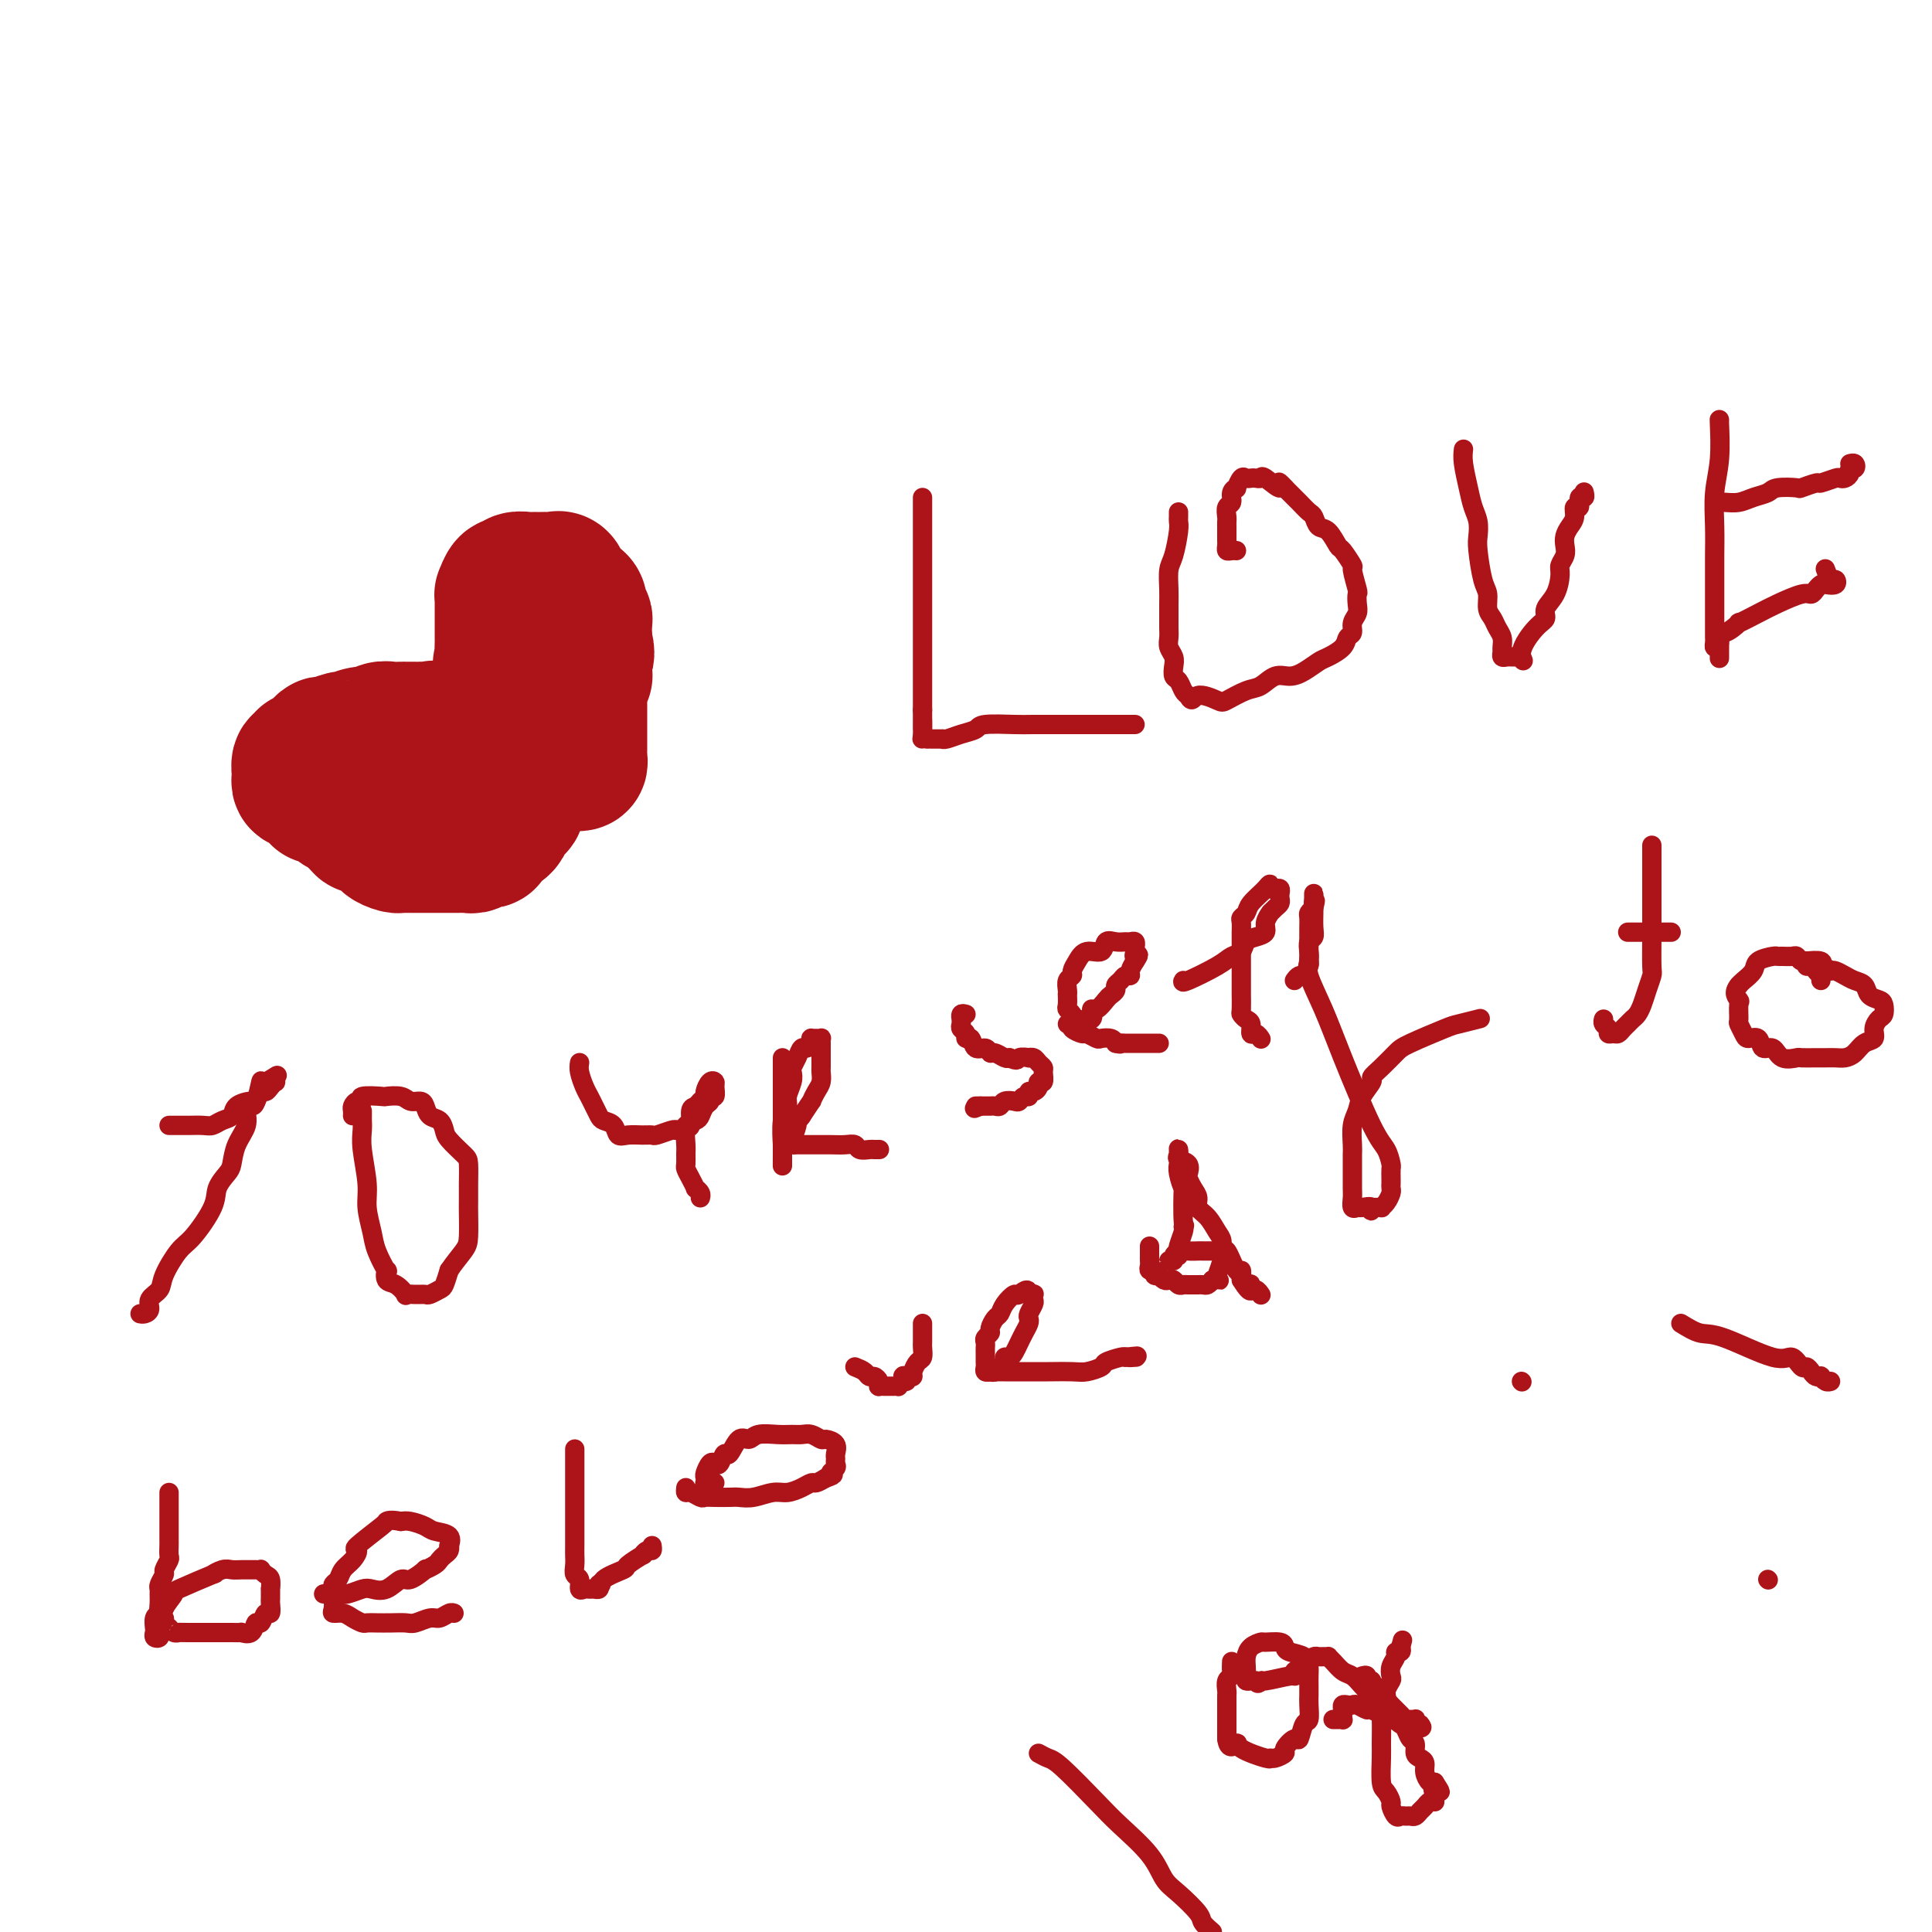 <svg viewBox='0 0 400 400' version='1.1' xmlns='http://www.w3.org/2000/svg' xmlns:xlink='http://www.w3.org/1999/xlink'><g fill='none' stroke='#AD1419' stroke-width='28' stroke-linecap='round' stroke-linejoin='round'><path d='M102,154c-0.323,0.113 -0.646,0.227 -1,0c-0.354,-0.227 -0.739,-0.793 -1,-1c-0.261,-0.207 -0.399,-0.054 -1,0c-0.601,0.054 -1.667,0.011 -2,0c-0.333,-0.011 0.066,0.012 0,0c-0.066,-0.012 -0.598,-0.058 -1,0c-0.402,0.058 -0.675,0.222 -1,0c-0.325,-0.222 -0.703,-0.829 -1,-1c-0.297,-0.171 -0.513,0.094 -1,0c-0.487,-0.094 -1.243,-0.547 -2,-1'/><path d='M91,151c-1.821,-0.464 -0.873,-0.124 -1,0c-0.127,0.124 -1.329,0.033 -2,0c-0.671,-0.033 -0.813,-0.009 -1,0c-0.187,0.009 -0.420,0.001 -1,0c-0.580,-0.001 -1.507,0.004 -2,0c-0.493,-0.004 -0.553,-0.016 -1,0c-0.447,0.016 -1.279,0.061 -2,0c-0.721,-0.061 -1.329,-0.228 -2,0c-0.671,0.228 -1.406,0.849 -2,1c-0.594,0.151 -1.048,-0.170 -2,0c-0.952,0.170 -2.401,0.832 -3,1c-0.599,0.168 -0.349,-0.157 -1,0c-0.651,0.157 -2.203,0.797 -3,1c-0.797,0.203 -0.840,-0.033 -1,0c-0.160,0.033 -0.439,0.333 -1,1c-0.561,0.667 -1.404,1.702 -2,2c-0.596,0.298 -0.944,-0.142 -1,0c-0.056,0.142 0.180,0.865 0,1c-0.180,0.135 -0.777,-0.319 -1,0c-0.223,0.319 -0.072,1.409 0,2c0.072,0.591 0.066,0.683 0,1c-0.066,0.317 -0.191,0.860 0,1c0.191,0.140 0.698,-0.122 1,0c0.302,0.122 0.400,0.629 1,1c0.600,0.371 1.704,0.607 2,1c0.296,0.393 -0.215,0.945 0,1c0.215,0.055 1.157,-0.386 2,0c0.843,0.386 1.587,1.598 2,2c0.413,0.402 0.496,-0.007 1,0c0.504,0.007 1.430,0.431 2,1c0.570,0.569 0.785,1.285 1,2'/><path d='M74,170c1.680,1.343 0.879,1.200 1,1c0.121,-0.200 1.164,-0.456 2,0c0.836,0.456 1.467,1.625 2,2c0.533,0.375 0.970,-0.043 1,0c0.030,0.043 -0.348,0.547 0,1c0.348,0.453 1.420,0.853 2,1c0.580,0.147 0.666,0.039 1,0c0.334,-0.039 0.915,-0.011 1,0c0.085,0.011 -0.328,0.003 0,0c0.328,-0.003 1.396,-0.001 2,0c0.604,0.001 0.743,0.000 1,0c0.257,-0.000 0.634,-0.000 1,0c0.366,0.000 0.723,0.000 1,0c0.277,-0.000 0.473,-0.000 1,0c0.527,0.000 1.384,0.000 2,0c0.616,-0.000 0.991,-0.000 1,0c0.009,0.000 -0.349,0.001 0,0c0.349,-0.001 1.403,-0.004 2,0c0.597,0.004 0.737,0.015 1,0c0.263,-0.015 0.649,-0.056 1,0c0.351,0.056 0.667,0.208 1,0c0.333,-0.208 0.681,-0.776 1,-1c0.319,-0.224 0.607,-0.102 1,0c0.393,0.102 0.889,0.185 1,0c0.111,-0.185 -0.163,-0.638 0,-1c0.163,-0.362 0.765,-0.633 1,-1c0.235,-0.367 0.104,-0.830 0,-1c-0.104,-0.170 -0.182,-0.046 0,0c0.182,0.046 0.623,0.013 1,0c0.377,-0.013 0.688,-0.007 1,0'/><path d='M104,171c0.940,-0.802 0.291,-0.807 0,-1c-0.291,-0.193 -0.222,-0.574 0,-1c0.222,-0.426 0.599,-0.898 1,-1c0.401,-0.102 0.826,0.166 1,0c0.174,-0.166 0.098,-0.766 0,-1c-0.098,-0.234 -0.218,-0.100 0,0c0.218,0.100 0.775,0.167 1,0c0.225,-0.167 0.116,-0.569 0,-1c-0.116,-0.431 -0.241,-0.890 0,-1c0.241,-0.110 0.849,0.129 1,0c0.151,-0.129 -0.156,-0.626 0,-1c0.156,-0.374 0.774,-0.625 1,-1c0.226,-0.375 0.060,-0.874 0,-1c-0.060,-0.126 -0.015,0.121 0,0c0.015,-0.121 -0.000,-0.610 0,-1c0.000,-0.390 0.016,-0.681 0,-1c-0.016,-0.319 -0.064,-0.666 0,-1c0.064,-0.334 0.242,-0.653 0,-1c-0.242,-0.347 -0.902,-0.721 -1,-1c-0.098,-0.279 0.367,-0.463 0,-1c-0.367,-0.537 -1.566,-1.425 -2,-2c-0.434,-0.575 -0.102,-0.835 0,-1c0.102,-0.165 -0.025,-0.235 0,-1c0.025,-0.765 0.203,-2.227 0,-3c-0.203,-0.773 -0.786,-0.858 -1,-1c-0.214,-0.142 -0.060,-0.342 0,-1c0.060,-0.658 0.026,-1.774 0,-2c-0.026,-0.226 -0.046,0.439 0,0c0.046,-0.439 0.156,-1.983 0,-3c-0.156,-1.017 -0.578,-1.509 -1,-2'/><path d='M104,140c-0.774,-3.936 -0.207,-2.276 0,-2c0.207,0.276 0.056,-0.833 0,-2c-0.056,-1.167 -0.015,-2.393 0,-3c0.015,-0.607 0.004,-0.596 0,-1c-0.004,-0.404 -0.001,-1.225 0,-2c0.001,-0.775 0.001,-1.504 0,-2c-0.001,-0.496 -0.001,-0.758 0,-1c0.001,-0.242 0.003,-0.465 0,-1c-0.003,-0.535 -0.012,-1.382 0,-2c0.012,-0.618 0.044,-1.007 0,-1c-0.044,0.007 -0.163,0.408 0,0c0.163,-0.408 0.607,-1.626 1,-2c0.393,-0.374 0.736,0.096 1,0c0.264,-0.096 0.451,-0.758 1,-1c0.549,-0.242 1.460,-0.065 2,0c0.540,0.065 0.708,0.018 1,0c0.292,-0.018 0.708,-0.007 1,0c0.292,0.007 0.459,0.009 1,0c0.541,-0.009 1.454,-0.028 2,0c0.546,0.028 0.723,0.102 1,0c0.277,-0.102 0.653,-0.379 1,0c0.347,0.379 0.666,1.415 1,2c0.334,0.585 0.682,0.720 1,1c0.318,0.280 0.607,0.704 1,1c0.393,0.296 0.890,0.464 1,1c0.110,0.536 -0.167,1.439 0,2c0.167,0.561 0.777,0.780 1,1c0.223,0.220 0.060,0.440 0,1c-0.060,0.560 -0.016,1.458 0,2c0.016,0.542 0.005,0.726 0,1c-0.005,0.274 -0.002,0.637 0,1'/><path d='M121,133c0.929,2.735 0.250,3.071 0,3c-0.250,-0.071 -0.071,-0.549 0,0c0.071,0.549 0.033,2.125 0,3c-0.033,0.875 -0.061,1.047 0,1c0.061,-0.047 0.213,-0.314 0,0c-0.213,0.314 -0.789,1.210 -1,2c-0.211,0.790 -0.057,1.473 0,2c0.057,0.527 0.015,0.897 0,1c-0.015,0.103 -0.004,-0.061 0,0c0.004,0.061 0.001,0.349 0,1c-0.001,0.651 -0.000,1.666 0,2c0.000,0.334 0.000,-0.014 0,0c-0.000,0.014 -0.000,0.389 0,1c0.000,0.611 0.000,1.459 0,2c-0.000,0.541 -0.000,0.775 0,1c0.000,0.225 0.001,0.442 0,1c-0.001,0.558 -0.004,1.456 0,2c0.004,0.544 0.015,0.734 0,1c-0.015,0.266 -0.056,0.607 0,1c0.056,0.393 0.207,0.836 0,1c-0.207,0.164 -0.774,0.047 -1,0c-0.226,-0.047 -0.113,-0.023 0,0'/></g>
<g fill='none' stroke='#AD1419' stroke-width='4' stroke-linecap='round' stroke-linejoin='round'><path d='M191,103c0.000,0.725 0.000,1.450 0,2c0.000,0.550 0.000,0.924 0,2c0.000,1.076 0.000,2.853 0,4c0.000,1.147 0.000,1.665 0,3c0.000,1.335 0.000,3.486 0,5c0.000,1.514 0.000,2.390 0,3c0.000,0.610 0.000,0.955 0,2c0.000,1.045 0.000,2.791 0,4c0.000,1.209 0.000,1.882 0,3c0.000,1.118 0.000,2.681 0,4c0.000,1.319 0.000,2.395 0,3c0.000,0.605 0.000,0.740 0,2c-0.000,1.260 0.000,3.646 0,5c0.000,1.354 0.000,1.677 0,2'/><path d='M191,147c-0.005,7.094 -0.016,2.829 0,2c0.016,-0.829 0.059,1.778 0,3c-0.059,1.222 -0.218,1.060 0,1c0.218,-0.060 0.815,-0.016 1,0c0.185,0.016 -0.040,0.005 0,0c0.040,-0.005 0.345,-0.004 1,0c0.655,0.004 1.661,0.013 2,0c0.339,-0.013 0.012,-0.046 0,0c-0.012,0.046 0.290,0.170 1,0c0.710,-0.170 1.828,-0.634 3,-1c1.172,-0.366 2.399,-0.634 3,-1c0.601,-0.366 0.578,-0.830 2,-1c1.422,-0.170 4.289,-0.046 6,0c1.711,0.046 2.264,0.012 4,0c1.736,-0.012 4.653,-0.003 6,0c1.347,0.003 1.123,0.001 2,0c0.877,-0.001 2.854,-0.000 4,0c1.146,0.000 1.459,0.000 2,0c0.541,-0.000 1.308,-0.000 2,0c0.692,0.000 1.310,0.000 2,0c0.690,-0.000 1.453,-0.000 2,0c0.547,0.000 0.878,0.000 1,0c0.122,-0.000 0.035,-0.000 0,0c-0.035,0.000 -0.017,0.000 0,0'/><path d='M244,106c0.006,0.334 0.012,0.668 0,1c-0.012,0.332 -0.042,0.662 0,1c0.042,0.338 0.155,0.684 0,2c-0.155,1.316 -0.577,3.602 -1,5c-0.423,1.398 -0.845,1.907 -1,3c-0.155,1.093 -0.041,2.768 0,4c0.041,1.232 0.010,2.021 0,3c-0.010,0.979 0.001,2.149 0,3c-0.001,0.851 -0.014,1.382 0,2c0.014,0.618 0.056,1.321 0,2c-0.056,0.679 -0.208,1.333 0,2c0.208,0.667 0.777,1.348 1,2c0.223,0.652 0.101,1.274 0,2c-0.101,0.726 -0.182,1.555 0,2c0.182,0.445 0.626,0.504 1,1c0.374,0.496 0.678,1.427 1,2c0.322,0.573 0.661,0.786 1,1'/><path d='M246,144c0.847,1.804 0.964,0.314 2,0c1.036,-0.314 2.990,0.549 4,1c1.010,0.451 1.074,0.489 2,0c0.926,-0.489 2.712,-1.506 4,-2c1.288,-0.494 2.078,-0.465 3,-1c0.922,-0.535 1.975,-1.634 3,-2c1.025,-0.366 2.023,0.001 3,0c0.977,-0.001 1.935,-0.371 3,-1c1.065,-0.629 2.237,-1.516 3,-2c0.763,-0.484 1.118,-0.567 2,-1c0.882,-0.433 2.293,-1.218 3,-2c0.707,-0.782 0.711,-1.560 1,-2c0.289,-0.440 0.862,-0.542 1,-1c0.138,-0.458 -0.158,-1.271 0,-2c0.158,-0.729 0.770,-1.373 1,-2c0.230,-0.627 0.078,-1.237 0,-2c-0.078,-0.763 -0.080,-1.680 0,-2c0.080,-0.320 0.244,-0.044 0,-1c-0.244,-0.956 -0.894,-3.142 -1,-4c-0.106,-0.858 0.333,-0.386 0,-1c-0.333,-0.614 -1.437,-2.315 -2,-3c-0.563,-0.685 -0.584,-0.354 -1,-1c-0.416,-0.646 -1.228,-2.270 -2,-3c-0.772,-0.730 -1.506,-0.566 -2,-1c-0.494,-0.434 -0.748,-1.464 -1,-2c-0.252,-0.536 -0.500,-0.577 -1,-1c-0.500,-0.423 -1.250,-1.229 -2,-2c-0.750,-0.771 -1.500,-1.506 -2,-2c-0.500,-0.494 -0.750,-0.747 -1,-1'/><path d='M266,101c-2.223,-2.509 -0.781,-0.280 -1,0c-0.219,0.280 -2.100,-1.389 -3,-2c-0.900,-0.611 -0.818,-0.166 -1,0c-0.182,0.166 -0.627,0.052 -1,0c-0.373,-0.052 -0.673,-0.043 -1,0c-0.327,0.043 -0.680,0.118 -1,0c-0.320,-0.118 -0.607,-0.431 -1,0c-0.393,0.431 -0.894,1.606 -1,2c-0.106,0.394 0.182,0.007 0,0c-0.182,-0.007 -0.833,0.365 -1,1c-0.167,0.635 0.151,1.532 0,2c-0.151,0.468 -0.773,0.507 -1,1c-0.227,0.493 -0.061,1.442 0,2c0.061,0.558 0.016,0.727 0,1c-0.016,0.273 -0.004,0.650 0,1c0.004,0.350 0.000,0.672 0,1c-0.000,0.328 0.003,0.662 0,1c-0.003,0.338 -0.011,0.679 0,1c0.011,0.321 0.042,0.622 0,1c-0.042,0.378 -0.155,0.833 0,1c0.155,0.167 0.580,0.045 1,0c0.420,-0.045 0.834,-0.013 1,0c0.166,0.013 0.083,0.006 0,0'/><path d='M303,93c-0.091,0.804 -0.182,1.609 0,3c0.182,1.391 0.636,3.370 1,5c0.364,1.630 0.636,2.912 1,4c0.364,1.088 0.819,1.981 1,3c0.181,1.019 0.086,2.164 0,3c-0.086,0.836 -0.164,1.365 0,3c0.164,1.635 0.568,4.378 1,6c0.432,1.622 0.890,2.125 1,3c0.110,0.875 -0.128,2.122 0,3c0.128,0.878 0.623,1.387 1,2c0.377,0.613 0.636,1.331 1,2c0.364,0.669 0.833,1.290 1,2c0.167,0.710 0.034,1.511 0,2c-0.034,0.489 0.032,0.667 0,1c-0.032,0.333 -0.163,0.821 0,1c0.163,0.179 0.621,0.048 1,0c0.379,-0.048 0.679,-0.013 1,0c0.321,0.013 0.663,0.004 1,0c0.337,-0.004 0.668,-0.002 1,0'/><path d='M315,136c0.935,1.598 -0.226,0.592 0,-1c0.226,-1.592 1.840,-3.771 3,-5c1.160,-1.229 1.865,-1.508 2,-2c0.135,-0.492 -0.300,-1.195 0,-2c0.300,-0.805 1.334,-1.710 2,-3c0.666,-1.290 0.962,-2.964 1,-4c0.038,-1.036 -0.183,-1.432 0,-2c0.183,-0.568 0.771,-1.306 1,-2c0.229,-0.694 0.099,-1.343 0,-2c-0.099,-0.657 -0.166,-1.323 0,-2c0.166,-0.677 0.565,-1.366 1,-2c0.435,-0.634 0.905,-1.212 1,-2c0.095,-0.788 -0.185,-1.784 0,-2c0.185,-0.216 0.834,0.348 1,0c0.166,-0.348 -0.151,-1.609 0,-2c0.151,-0.391 0.772,0.087 1,0c0.228,-0.087 0.065,-0.739 0,-1c-0.065,-0.261 -0.033,-0.130 0,0'/><path d='M356,87c-0.030,-0.203 -0.061,-0.407 0,1c0.061,1.407 0.212,4.424 0,7c-0.212,2.576 -0.789,4.712 -1,7c-0.211,2.288 -0.057,4.729 0,7c0.057,2.271 0.015,4.371 0,6c-0.015,1.629 -0.004,2.787 0,4c0.004,1.213 0.001,2.482 0,4c-0.001,1.518 -0.000,3.285 0,4c0.000,0.715 -0.001,0.378 0,1c0.001,0.622 0.003,2.203 0,3c-0.003,0.797 -0.011,0.812 0,1c0.011,0.188 0.041,0.551 0,1c-0.041,0.449 -0.155,0.986 0,1c0.155,0.014 0.577,-0.493 1,-1'/><path d='M356,133c-0.008,6.916 -0.028,1.206 0,-1c0.028,-2.206 0.105,-0.908 1,-1c0.895,-0.092 2.607,-1.573 3,-2c0.393,-0.427 -0.533,0.202 0,0c0.533,-0.202 2.524,-1.234 4,-2c1.476,-0.766 2.437,-1.267 4,-2c1.563,-0.733 3.727,-1.699 5,-2c1.273,-0.301 1.655,0.064 2,0c0.345,-0.064 0.654,-0.557 1,-1c0.346,-0.443 0.731,-0.835 1,-1c0.269,-0.165 0.422,-0.104 1,0c0.578,0.104 1.580,0.252 2,0c0.420,-0.252 0.257,-0.903 0,-1c-0.257,-0.097 -0.608,0.358 -1,0c-0.392,-0.358 -0.826,-1.531 -1,-2c-0.174,-0.469 -0.087,-0.235 0,0'/><path d='M355,104c0.574,-0.024 1.149,-0.049 2,0c0.851,0.049 1.980,0.170 3,0c1.020,-0.170 1.931,-0.633 3,-1c1.069,-0.367 2.298,-0.638 3,-1c0.702,-0.362 0.879,-0.814 2,-1c1.121,-0.186 3.187,-0.106 4,0c0.813,0.106 0.375,0.238 1,0c0.625,-0.238 2.314,-0.848 3,-1c0.686,-0.152 0.370,0.153 1,0c0.630,-0.153 2.206,-0.763 3,-1c0.794,-0.237 0.805,-0.101 1,0c0.195,0.101 0.575,0.167 1,0c0.425,-0.167 0.895,-0.567 1,-1c0.105,-0.433 -0.154,-0.901 0,-1c0.154,-0.099 0.722,0.169 1,0c0.278,-0.169 0.267,-0.776 0,-1c-0.267,-0.224 -0.791,-0.064 -1,0c-0.209,0.064 -0.105,0.032 0,0'/><path d='M35,233c0.697,-0.002 1.394,-0.004 2,0c0.606,0.004 1.122,0.013 2,0c0.878,-0.013 2.117,-0.048 3,0c0.883,0.048 1.410,0.180 2,0c0.590,-0.180 1.243,-0.673 2,-1c0.757,-0.327 1.617,-0.488 2,-1c0.383,-0.512 0.288,-1.376 1,-2c0.712,-0.624 2.232,-1.007 3,-1c0.768,0.007 0.784,0.404 1,0c0.216,-0.404 0.632,-1.610 1,-2c0.368,-0.390 0.687,0.035 1,0c0.313,-0.035 0.620,-0.532 1,-1c0.380,-0.468 0.834,-0.909 1,-1c0.166,-0.091 0.045,0.168 0,0c-0.045,-0.168 -0.013,-0.762 0,-1c0.013,-0.238 0.006,-0.119 0,0'/><path d='M57,223c1.296,-1.105 -0.963,0.634 -2,1c-1.037,0.366 -0.850,-0.640 -1,0c-0.150,0.640 -0.635,2.925 -1,4c-0.365,1.075 -0.609,0.939 -1,1c-0.391,0.061 -0.930,0.319 -1,1c-0.070,0.681 0.328,1.785 0,3c-0.328,1.215 -1.380,2.542 -2,4c-0.620,1.458 -0.806,3.049 -1,4c-0.194,0.951 -0.396,1.263 -1,2c-0.604,0.737 -1.609,1.898 -2,3c-0.391,1.102 -0.169,2.144 -1,4c-0.831,1.856 -2.714,4.528 -4,6c-1.286,1.472 -1.976,1.746 -3,3c-1.024,1.254 -2.382,3.489 -3,5c-0.618,1.511 -0.495,2.300 -1,3c-0.505,0.700 -1.638,1.312 -2,2c-0.362,0.688 0.047,1.452 0,2c-0.047,0.548 -0.551,0.878 -1,1c-0.449,0.122 -0.843,0.035 -1,0c-0.157,-0.035 -0.079,-0.017 0,0'/><path d='M75,230c0.002,0.351 0.005,0.701 0,1c-0.005,0.299 -0.016,0.546 0,1c0.016,0.454 0.060,1.115 0,2c-0.060,0.885 -0.225,1.996 0,4c0.225,2.004 0.838,4.903 1,7c0.162,2.097 -0.128,3.393 0,5c0.128,1.607 0.674,3.523 1,5c0.326,1.477 0.433,2.513 1,4c0.567,1.487 1.596,3.425 2,4c0.404,0.575 0.184,-0.214 0,0c-0.184,0.214 -0.331,1.430 0,2c0.331,0.570 1.139,0.492 2,1c0.861,0.508 1.774,1.601 2,2c0.226,0.399 -0.234,0.104 0,0c0.234,-0.104 1.162,-0.015 2,0c0.838,0.015 1.586,-0.043 2,0c0.414,0.043 0.492,0.187 1,0c0.508,-0.187 1.444,-0.704 2,-1c0.556,-0.296 0.730,-0.370 1,-1c0.270,-0.630 0.635,-1.815 1,-3'/><path d='M93,263c0.928,-1.417 2.249,-2.961 3,-4c0.751,-1.039 0.933,-1.575 1,-3c0.067,-1.425 0.018,-3.741 0,-5c-0.018,-1.259 -0.006,-1.463 0,-2c0.006,-0.537 0.005,-1.408 0,-2c-0.005,-0.592 -0.015,-0.907 0,-2c0.015,-1.093 0.055,-2.965 0,-4c-0.055,-1.035 -0.203,-1.232 -1,-2c-0.797,-0.768 -2.241,-2.107 -3,-3c-0.759,-0.893 -0.832,-1.339 -1,-2c-0.168,-0.661 -0.429,-1.535 -1,-2c-0.571,-0.465 -1.450,-0.521 -2,-1c-0.550,-0.479 -0.772,-1.382 -1,-2c-0.228,-0.618 -0.463,-0.950 -1,-1c-0.537,-0.050 -1.374,0.182 -2,0c-0.626,-0.182 -1.039,-0.777 -2,-1c-0.961,-0.223 -2.471,-0.075 -3,0c-0.529,0.075 -0.079,0.076 -1,0c-0.921,-0.076 -3.213,-0.228 -4,0c-0.787,0.228 -0.067,0.835 0,1c0.067,0.165 -0.518,-0.113 -1,0c-0.482,0.113 -0.861,0.618 -1,1c-0.139,0.382 -0.037,0.641 0,1c0.037,0.359 0.011,0.817 0,1c-0.011,0.183 -0.005,0.092 0,0'/><path d='M120,220c-0.089,0.554 -0.178,1.108 0,2c0.178,0.892 0.624,2.123 1,3c0.376,0.877 0.682,1.400 1,2c0.318,0.600 0.648,1.279 1,2c0.352,0.721 0.726,1.486 1,2c0.274,0.514 0.447,0.779 1,1c0.553,0.221 1.486,0.399 2,1c0.514,0.601 0.608,1.626 1,2c0.392,0.374 1.082,0.096 2,0c0.918,-0.096 2.064,-0.012 3,0c0.936,0.012 1.663,-0.048 2,0c0.337,0.048 0.283,0.205 1,0c0.717,-0.205 2.205,-0.773 3,-1c0.795,-0.227 0.898,-0.114 1,0'/><path d='M140,234c2.201,-0.329 1.704,-0.651 2,-1c0.296,-0.349 1.385,-0.725 2,-1c0.615,-0.275 0.757,-0.450 1,-1c0.243,-0.550 0.587,-1.474 1,-2c0.413,-0.526 0.896,-0.652 1,-1c0.104,-0.348 -0.171,-0.918 0,-1c0.171,-0.082 0.788,0.325 1,0c0.212,-0.325 0.019,-1.380 0,-2c-0.019,-0.620 0.135,-0.804 0,-1c-0.135,-0.196 -0.561,-0.403 -1,0c-0.439,0.403 -0.892,1.415 -1,2c-0.108,0.585 0.130,0.742 0,1c-0.130,0.258 -0.627,0.616 -1,1c-0.373,0.384 -0.622,0.792 -1,1c-0.378,0.208 -0.886,0.215 -1,1c-0.114,0.785 0.166,2.347 0,3c-0.166,0.653 -0.777,0.398 -1,1c-0.223,0.602 -0.057,2.062 0,3c0.057,0.938 0.005,1.355 0,2c-0.005,0.645 0.036,1.517 0,2c-0.036,0.483 -0.149,0.577 0,1c0.149,0.423 0.562,1.175 1,2c0.438,0.825 0.902,1.724 1,2c0.098,0.276 -0.170,-0.070 0,0c0.170,0.070 0.776,0.557 1,1c0.224,0.443 0.064,0.841 0,1c-0.064,0.159 -0.032,0.080 0,0'/><path d='M162,219c0.000,0.360 0.000,0.720 0,1c0.000,0.280 0.000,0.481 0,1c0.000,0.519 0.000,1.355 0,2c0.000,0.645 0.000,1.098 0,2c0.000,0.902 0.000,2.254 0,3c0.000,0.746 0.000,0.886 0,1c0.000,0.114 0.000,0.203 0,1c0.000,0.797 0.000,2.304 0,3c0.000,0.696 0.000,0.582 0,1c0.000,0.418 0.000,1.369 0,2c0.000,0.631 0.000,0.942 0,1c0.000,0.058 0.000,-0.138 0,0c0.000,0.138 -0.000,0.609 0,1c0.000,0.391 0.000,0.703 0,1c0.000,0.297 0.000,0.580 0,1c0.000,0.420 0.000,0.977 0,1c0.000,0.023 0.000,-0.489 0,-1'/><path d='M162,240c-0.005,3.074 -0.016,0.258 0,-1c0.016,-1.258 0.061,-0.959 0,-2c-0.061,-1.041 -0.226,-3.420 0,-5c0.226,-1.580 0.844,-2.359 1,-3c0.156,-0.641 -0.152,-1.144 0,-2c0.152,-0.856 0.762,-2.065 1,-3c0.238,-0.935 0.105,-1.595 0,-2c-0.105,-0.405 -0.182,-0.556 0,-1c0.182,-0.444 0.623,-1.180 1,-2c0.377,-0.820 0.689,-1.722 1,-2c0.311,-0.278 0.622,0.069 1,0c0.378,-0.069 0.823,-0.554 1,-1c0.177,-0.446 0.086,-0.852 0,-1c-0.086,-0.148 -0.167,-0.036 0,0c0.167,0.036 0.581,-0.003 1,0c0.419,0.003 0.844,0.047 1,0c0.156,-0.047 0.042,-0.186 0,0c-0.042,0.186 -0.011,0.698 0,1c0.011,0.302 0.003,0.395 0,1c-0.003,0.605 -0.000,1.723 0,2c0.000,0.277 -0.003,-0.288 0,0c0.003,0.288 0.011,1.430 0,2c-0.011,0.570 -0.040,0.567 0,1c0.040,0.433 0.149,1.301 0,2c-0.149,0.699 -0.555,1.229 -1,2c-0.445,0.771 -0.927,1.785 -1,2c-0.073,0.215 0.265,-0.367 0,0c-0.265,0.367 -1.132,1.684 -2,3'/><path d='M166,231c-0.861,1.293 -1.012,1.026 -1,1c0.012,-0.026 0.187,0.189 0,1c-0.187,0.811 -0.737,2.217 -1,3c-0.263,0.783 -0.241,0.942 0,1c0.241,0.058 0.700,0.016 1,0c0.300,-0.016 0.440,-0.004 1,0c0.560,0.004 1.541,0.000 2,0c0.459,-0.000 0.398,0.004 1,0c0.602,-0.004 1.867,-0.015 3,0c1.133,0.015 2.135,0.057 3,0c0.865,-0.057 1.595,-0.211 2,0c0.405,0.211 0.487,0.789 1,1c0.513,0.211 1.458,0.057 2,0c0.542,-0.057 0.681,-0.015 1,0c0.319,0.015 0.817,0.004 1,0c0.183,-0.004 0.052,-0.001 0,0c-0.052,0.001 -0.026,0.001 0,0'/><path d='M200,210c-0.423,-0.120 -0.847,-0.239 -1,0c-0.153,0.239 -0.037,0.837 0,1c0.037,0.163 -0.005,-0.110 0,0c0.005,0.110 0.057,0.602 0,1c-0.057,0.398 -0.224,0.703 0,1c0.224,0.297 0.837,0.586 1,1c0.163,0.414 -0.125,0.952 0,1c0.125,0.048 0.662,-0.395 1,0c0.338,0.395 0.475,1.626 1,2c0.525,0.374 1.436,-0.110 2,0c0.564,0.110 0.780,0.813 1,1c0.220,0.187 0.444,-0.142 1,0c0.556,0.142 1.445,0.755 2,1c0.555,0.245 0.778,0.123 1,0'/><path d='M209,219c1.875,0.929 1.563,0.252 2,0c0.437,-0.252 1.624,-0.078 2,0c0.376,0.078 -0.057,0.061 0,0c0.057,-0.061 0.605,-0.166 1,0c0.395,0.166 0.638,0.604 1,1c0.362,0.396 0.844,0.750 1,1c0.156,0.250 -0.013,0.397 0,1c0.013,0.603 0.210,1.663 0,2c-0.210,0.337 -0.826,-0.049 -1,0c-0.174,0.049 0.094,0.534 0,1c-0.094,0.466 -0.550,0.913 -1,1c-0.450,0.087 -0.893,-0.187 -1,0c-0.107,0.187 0.122,0.834 0,1c-0.122,0.166 -0.596,-0.148 -1,0c-0.404,0.148 -0.738,0.758 -1,1c-0.262,0.242 -0.451,0.118 -1,0c-0.549,-0.118 -1.457,-0.228 -2,0c-0.543,0.228 -0.723,0.793 -1,1c-0.277,0.207 -0.653,0.055 -1,0c-0.347,-0.055 -0.665,-0.015 -1,0c-0.335,0.015 -0.688,0.004 -1,0c-0.312,-0.004 -0.584,-0.001 -1,0c-0.416,0.001 -0.976,0.000 -1,0c-0.024,-0.000 0.488,-0.000 1,0'/><path d='M203,229c-2.167,0.833 -1.083,0.417 0,0'/><path d='M221,212c0.428,0.109 0.857,0.217 1,0c0.143,-0.217 0.002,-0.760 0,-1c-0.002,-0.240 0.136,-0.176 1,0c0.864,0.176 2.455,0.465 3,0c0.545,-0.465 0.045,-1.683 0,-2c-0.045,-0.317 0.365,0.266 1,0c0.635,-0.266 1.494,-1.380 2,-2c0.506,-0.620 0.660,-0.744 1,-1c0.340,-0.256 0.866,-0.642 1,-1c0.134,-0.358 -0.122,-0.687 0,-1c0.122,-0.313 0.624,-0.612 1,-1c0.376,-0.388 0.627,-0.867 1,-1c0.373,-0.133 0.870,0.080 1,0c0.130,-0.080 -0.106,-0.451 0,-1c0.106,-0.549 0.553,-1.274 1,-2'/><path d='M235,199c1.393,-2.040 0.374,-1.139 0,-1c-0.374,0.139 -0.103,-0.485 0,-1c0.103,-0.515 0.040,-0.923 0,-1c-0.040,-0.077 -0.055,0.176 0,0c0.055,-0.176 0.179,-0.781 0,-1c-0.179,-0.219 -0.662,-0.051 -1,0c-0.338,0.051 -0.531,-0.016 -1,0c-0.469,0.016 -1.214,0.115 -2,0c-0.786,-0.115 -1.612,-0.445 -2,0c-0.388,0.445 -0.338,1.663 -1,2c-0.662,0.337 -2.038,-0.209 -3,0c-0.962,0.209 -1.512,1.173 -2,2c-0.488,0.827 -0.915,1.518 -1,2c-0.085,0.482 0.173,0.754 0,1c-0.173,0.246 -0.778,0.465 -1,1c-0.222,0.535 -0.060,1.386 0,2c0.060,0.614 0.020,0.991 0,1c-0.020,0.009 -0.020,-0.348 0,0c0.020,0.348 0.058,1.403 0,2c-0.058,0.597 -0.214,0.737 0,1c0.214,0.263 0.796,0.649 1,1c0.204,0.351 0.028,0.667 0,1c-0.028,0.333 0.090,0.681 0,1c-0.090,0.319 -0.390,0.607 0,1c0.390,0.393 1.470,0.889 2,1c0.530,0.111 0.509,-0.164 1,0c0.491,0.164 1.492,0.766 2,1c0.508,0.234 0.521,0.102 1,0c0.479,-0.102 1.422,-0.172 2,0c0.578,0.172 0.789,0.586 1,1'/><path d='M231,216c1.294,0.309 1.029,0.083 1,0c-0.029,-0.083 0.177,-0.022 1,0c0.823,0.022 2.263,0.006 3,0c0.737,-0.006 0.772,-0.002 1,0c0.228,0.002 0.650,0.000 1,0c0.350,-0.000 0.630,-0.000 1,0c0.370,0.000 0.830,0.000 1,0c0.170,-0.000 0.048,-0.000 0,0c-0.048,0.000 -0.024,0.000 0,0'/><path d='M245,203c-0.181,0.283 -0.361,0.567 1,0c1.361,-0.567 4.265,-1.983 6,-3c1.735,-1.017 2.301,-1.634 3,-2c0.699,-0.366 1.531,-0.482 2,-1c0.469,-0.518 0.574,-1.439 1,-2c0.426,-0.561 1.171,-0.762 2,-1c0.829,-0.238 1.742,-0.512 2,-1c0.258,-0.488 -0.137,-1.192 0,-2c0.137,-0.808 0.807,-1.722 1,-2c0.193,-0.278 -0.092,0.080 0,0c0.092,-0.080 0.561,-0.600 1,-1c0.439,-0.400 0.847,-0.682 1,-1c0.153,-0.318 0.052,-0.674 0,-1c-0.052,-0.326 -0.055,-0.624 0,-1c0.055,-0.376 0.169,-0.832 0,-1c-0.169,-0.168 -0.620,-0.048 -1,0c-0.380,0.048 -0.690,0.024 -1,0'/><path d='M263,184c0.098,-1.546 -0.156,-0.910 -1,0c-0.844,0.910 -2.279,2.093 -3,3c-0.721,0.907 -0.729,1.539 -1,2c-0.271,0.461 -0.805,0.752 -1,1c-0.195,0.248 -0.052,0.452 0,1c0.052,0.548 0.014,1.442 0,2c-0.014,0.558 -0.004,0.782 0,1c0.004,0.218 0.001,0.429 0,1c-0.001,0.571 -0.000,1.501 0,2c0.000,0.499 0.000,0.566 0,1c-0.000,0.434 -0.000,1.235 0,2c0.000,0.765 -0.000,1.495 0,2c0.000,0.505 0.000,0.787 0,1c-0.000,0.213 -0.001,0.357 0,1c0.001,0.643 0.003,1.783 0,2c-0.003,0.217 -0.011,-0.490 0,0c0.011,0.490 0.041,2.178 0,3c-0.041,0.822 -0.152,0.780 0,1c0.152,0.220 0.566,0.704 1,1c0.434,0.296 0.887,0.405 1,1c0.113,0.595 -0.114,1.675 0,2c0.114,0.325 0.569,-0.105 1,0c0.431,0.105 0.837,0.744 1,1c0.163,0.256 0.081,0.128 0,0'/><path d='M268,203c0.301,-0.408 0.603,-0.816 1,-1c0.397,-0.184 0.891,-0.143 1,0c0.109,0.143 -0.167,0.389 0,0c0.167,-0.389 0.777,-1.414 1,-2c0.223,-0.586 0.060,-0.733 0,-1c-0.060,-0.267 -0.016,-0.653 0,-1c0.016,-0.347 0.004,-0.655 0,-1c-0.004,-0.345 -0.001,-0.726 0,-1c0.001,-0.274 -0.000,-0.441 0,-1c0.000,-0.559 0.003,-1.512 0,-2c-0.003,-0.488 -0.011,-0.512 0,-1c0.011,-0.488 0.041,-1.439 0,-2c-0.041,-0.561 -0.155,-0.732 0,-1c0.155,-0.268 0.577,-0.634 1,-1'/><path d='M272,188c0.619,-2.505 0.166,-1.266 0,-1c-0.166,0.266 -0.044,-0.439 0,-1c0.044,-0.561 0.012,-0.978 0,-1c-0.012,-0.022 -0.002,0.351 0,1c0.002,0.649 -0.003,1.573 0,2c0.003,0.427 0.015,0.355 0,1c-0.015,0.645 -0.056,2.007 0,3c0.056,0.993 0.209,1.617 0,2c-0.209,0.383 -0.779,0.525 -1,1c-0.221,0.475 -0.092,1.283 0,2c0.092,0.717 0.146,1.343 0,2c-0.146,0.657 -0.491,1.343 0,3c0.491,1.657 1.820,4.283 3,7c1.180,2.717 2.211,5.525 4,10c1.789,4.475 4.336,10.617 6,14c1.664,3.383 2.446,4.005 3,5c0.554,0.995 0.880,2.361 1,3c0.120,0.639 0.033,0.552 0,1c-0.033,0.448 -0.011,1.433 0,2c0.011,0.567 0.013,0.716 0,1c-0.013,0.284 -0.040,0.703 0,1c0.040,0.297 0.149,0.472 0,1c-0.149,0.528 -0.555,1.410 -1,2c-0.445,0.590 -0.927,0.890 -1,1c-0.073,0.110 0.265,0.032 0,0c-0.265,-0.032 -1.132,-0.016 -2,0'/><path d='M284,250c-0.509,1.390 0.217,0.366 0,0c-0.217,-0.366 -1.379,-0.074 -2,0c-0.621,0.074 -0.702,-0.069 -1,0c-0.298,0.069 -0.812,0.352 -1,0c-0.188,-0.352 -0.050,-1.338 0,-2c0.050,-0.662 0.013,-0.999 0,-2c-0.013,-1.001 -0.000,-2.666 0,-4c0.000,-1.334 -0.012,-2.338 0,-3c0.012,-0.662 0.050,-0.983 0,-2c-0.050,-1.017 -0.186,-2.730 0,-4c0.186,-1.270 0.696,-2.096 1,-3c0.304,-0.904 0.403,-1.884 1,-3c0.597,-1.116 1.692,-2.367 2,-3c0.308,-0.633 -0.170,-0.650 0,-1c0.170,-0.350 0.988,-1.035 2,-2c1.012,-0.965 2.219,-2.210 3,-3c0.781,-0.790 1.135,-1.126 3,-2c1.865,-0.874 5.242,-2.286 7,-3c1.758,-0.714 1.896,-0.731 3,-1c1.104,-0.269 3.172,-0.791 4,-1c0.828,-0.209 0.414,-0.104 0,0'/><path d='M342,175c0.000,0.163 0.000,0.326 0,1c-0.000,0.674 -0.000,1.858 0,3c0.000,1.142 0.001,2.241 0,4c-0.001,1.759 -0.003,4.179 0,6c0.003,1.821 0.012,3.044 0,5c-0.012,1.956 -0.045,4.646 0,6c0.045,1.354 0.167,1.371 0,2c-0.167,0.629 -0.622,1.870 -1,3c-0.378,1.130 -0.679,2.148 -1,3c-0.321,0.852 -0.664,1.539 -1,2c-0.336,0.461 -0.667,0.698 -1,1c-0.333,0.302 -0.668,0.670 -1,1c-0.332,0.330 -0.662,0.621 -1,1c-0.338,0.379 -0.683,0.845 -1,1c-0.317,0.155 -0.607,-0.001 -1,0c-0.393,0.001 -0.890,0.158 -1,0c-0.110,-0.158 0.166,-0.630 0,-1c-0.166,-0.370 -0.776,-0.638 -1,-1c-0.224,-0.362 -0.064,-0.818 0,-1c0.064,-0.182 0.032,-0.091 0,0'/><path d='M377,203c0.007,-0.417 0.013,-0.834 0,-1c-0.013,-0.166 -0.046,-0.082 0,0c0.046,0.082 0.171,0.162 0,0c-0.171,-0.162 -0.637,-0.564 -1,-1c-0.363,-0.436 -0.622,-0.905 -1,-1c-0.378,-0.095 -0.874,0.185 -1,0c-0.126,-0.185 0.117,-0.834 0,-1c-0.117,-0.166 -0.595,0.152 -1,0c-0.405,-0.152 -0.736,-0.773 -1,-1c-0.264,-0.227 -0.460,-0.058 -1,0c-0.540,0.058 -1.425,0.007 -2,0c-0.575,-0.007 -0.840,0.029 -1,0c-0.160,-0.029 -0.214,-0.124 -1,0c-0.786,0.124 -2.303,0.466 -3,1c-0.697,0.534 -0.572,1.259 -1,2c-0.428,0.741 -1.408,1.497 -2,2c-0.592,0.503 -0.796,0.751 -1,1'/><path d='M360,204c-1.391,1.593 -0.370,2.577 0,3c0.370,0.423 0.087,0.286 0,1c-0.087,0.714 0.022,2.280 0,3c-0.022,0.720 -0.176,0.593 0,1c0.176,0.407 0.680,1.347 1,2c0.320,0.653 0.454,1.020 1,1c0.546,-0.020 1.502,-0.426 2,0c0.498,0.426 0.537,1.683 1,2c0.463,0.317 1.349,-0.307 2,0c0.651,0.307 1.066,1.547 2,2c0.934,0.453 2.386,0.121 3,0c0.614,-0.121 0.391,-0.032 1,0c0.609,0.032 2.050,0.007 3,0c0.950,-0.007 1.409,0.005 2,0c0.591,-0.005 1.315,-0.028 2,0c0.685,0.028 1.332,0.107 2,0c0.668,-0.107 1.359,-0.400 2,-1c0.641,-0.600 1.233,-1.508 2,-2c0.767,-0.492 1.709,-0.569 2,-1c0.291,-0.431 -0.067,-1.215 0,-2c0.067,-0.785 0.561,-1.571 1,-2c0.439,-0.429 0.823,-0.500 1,-1c0.177,-0.500 0.147,-1.429 0,-2c-0.147,-0.571 -0.409,-0.783 -1,-1c-0.591,-0.217 -1.510,-0.440 -2,-1c-0.490,-0.560 -0.551,-1.457 -1,-2c-0.449,-0.543 -1.285,-0.733 -2,-1c-0.715,-0.267 -1.308,-0.610 -2,-1c-0.692,-0.390 -1.483,-0.826 -2,-1c-0.517,-0.174 -0.758,-0.087 -1,0'/><path d='M379,201c-2.203,-1.558 -2.209,-0.954 -2,-1c0.209,-0.046 0.633,-0.743 0,-1c-0.633,-0.257 -2.324,-0.073 -3,0c-0.676,0.073 -0.338,0.037 0,0'/><path d='M337,193c0.651,0.000 1.302,0.000 2,0c0.698,0.000 1.444,0.000 2,0c0.556,0.000 0.922,0.000 1,0c0.078,0.000 -0.133,0.000 0,0c0.133,0.000 0.610,0.000 1,0c0.390,0.000 0.692,0.000 1,0c0.308,0.000 0.621,0.000 1,0c0.379,0.000 0.822,0.000 1,0c0.178,-0.000 0.089,0.000 0,0'/><path d='M33,329c-0.000,-0.302 -0.000,-0.604 0,0c0.000,0.604 0.001,2.113 0,3c-0.001,0.887 -0.004,1.153 0,2c0.004,0.847 0.015,2.276 0,3c-0.015,0.724 -0.056,0.742 0,1c0.056,0.258 0.210,0.756 0,1c-0.210,0.244 -0.785,0.234 -1,0c-0.215,-0.234 -0.069,-0.693 0,-1c0.069,-0.307 0.060,-0.464 0,-1c-0.060,-0.536 -0.170,-1.452 0,-2c0.170,-0.548 0.620,-0.728 1,-1c0.380,-0.272 0.690,-0.636 1,-1'/><path d='M34,333c0.663,-1.288 1.819,-2.506 2,-3c0.181,-0.494 -0.615,-0.262 1,-1c1.615,-0.738 5.640,-2.447 7,-3c1.360,-0.553 0.056,0.048 0,0c-0.056,-0.048 1.136,-0.745 2,-1c0.864,-0.255 1.398,-0.068 2,0c0.602,0.068 1.271,0.017 2,0c0.729,-0.017 1.519,-0.001 2,0c0.481,0.001 0.655,-0.012 1,0c0.345,0.012 0.863,0.050 1,0c0.137,-0.050 -0.107,-0.187 0,0c0.107,0.187 0.565,0.698 1,1c0.435,0.302 0.848,0.394 1,1c0.152,0.606 0.041,1.726 0,2c-0.041,0.274 -0.014,-0.297 0,0c0.014,0.297 0.015,1.461 0,2c-0.015,0.539 -0.046,0.454 0,1c0.046,0.546 0.168,1.723 0,2c-0.168,0.277 -0.627,-0.346 -1,0c-0.373,0.346 -0.658,1.662 -1,2c-0.342,0.338 -0.739,-0.302 -1,0c-0.261,0.302 -0.387,1.545 -1,2c-0.613,0.455 -1.715,0.122 -2,0c-0.285,-0.122 0.246,-0.033 0,0c-0.246,0.033 -1.270,0.009 -2,0c-0.730,-0.009 -1.165,-0.002 -2,0c-0.835,0.002 -2.069,0.001 -3,0c-0.931,-0.001 -1.558,-0.000 -2,0c-0.442,0.000 -0.698,0.000 -1,0c-0.302,-0.000 -0.651,-0.000 -1,0'/><path d='M39,338c-2.415,-0.013 -1.953,-0.045 -2,0c-0.047,0.045 -0.605,0.168 -1,0c-0.395,-0.168 -0.628,-0.625 -1,-1c-0.372,-0.375 -0.884,-0.667 -1,-1c-0.116,-0.333 0.165,-0.705 0,-1c-0.165,-0.295 -0.777,-0.512 -1,-1c-0.223,-0.488 -0.056,-1.248 0,-2c0.056,-0.752 -0.000,-1.496 0,-2c0.000,-0.504 0.056,-0.769 0,-1c-0.056,-0.231 -0.225,-0.428 0,-1c0.225,-0.572 0.845,-1.519 1,-2c0.155,-0.481 -0.155,-0.496 0,-1c0.155,-0.504 0.773,-1.496 1,-2c0.227,-0.504 0.061,-0.521 0,-1c-0.061,-0.479 -0.016,-1.420 0,-2c0.016,-0.580 0.004,-0.798 0,-1c-0.004,-0.202 -0.001,-0.386 0,-1c0.001,-0.614 0.000,-1.656 0,-2c-0.000,-0.344 -0.000,0.010 0,0c0.000,-0.010 0.000,-0.384 0,-1c-0.000,-0.616 -0.000,-1.475 0,-2c0.000,-0.525 0.000,-0.715 0,-1c-0.000,-0.285 -0.000,-0.664 0,-1c0.000,-0.336 0.000,-0.629 0,-1c-0.000,-0.371 -0.000,-0.820 0,-1c0.000,-0.180 0.000,-0.090 0,0'/><path d='M67,330c0.235,0.008 0.471,0.016 1,0c0.529,-0.016 1.352,-0.055 2,0c0.648,0.055 1.122,0.203 2,0c0.878,-0.203 2.159,-0.756 3,-1c0.841,-0.244 1.242,-0.178 2,0c0.758,0.178 1.872,0.469 3,0c1.128,-0.469 2.271,-1.698 3,-2c0.729,-0.302 1.046,0.322 2,0c0.954,-0.322 2.546,-1.592 3,-2c0.454,-0.408 -0.228,0.046 0,0c0.228,-0.046 1.368,-0.591 2,-1c0.632,-0.409 0.757,-0.682 1,-1c0.243,-0.318 0.604,-0.680 1,-1c0.396,-0.320 0.828,-0.596 1,-1c0.172,-0.404 0.083,-0.934 0,-1c-0.083,-0.066 -0.161,0.332 0,0c0.161,-0.332 0.563,-1.396 0,-2c-0.563,-0.604 -2.089,-0.750 -3,-1c-0.911,-0.250 -1.207,-0.606 -2,-1c-0.793,-0.394 -2.084,-0.827 -3,-1c-0.916,-0.173 -1.458,-0.087 -2,0'/><path d='M83,315c-2.248,-0.462 -2.867,-0.118 -3,0c-0.133,0.118 0.220,0.009 -1,1c-1.220,0.991 -4.014,3.081 -5,4c-0.986,0.919 -0.163,0.666 0,1c0.163,0.334 -0.335,1.255 -1,2c-0.665,0.745 -1.499,1.313 -2,2c-0.501,0.687 -0.670,1.493 -1,2c-0.330,0.507 -0.820,0.717 -1,1c-0.180,0.283 -0.050,0.640 0,1c0.050,0.360 0.019,0.723 0,1c-0.019,0.277 -0.028,0.469 0,1c0.028,0.531 0.091,1.400 0,2c-0.091,0.600 -0.337,0.931 0,1c0.337,0.069 1.258,-0.125 2,0c0.742,0.125 1.304,0.570 2,1c0.696,0.430 1.527,0.847 2,1c0.473,0.153 0.587,0.042 1,0c0.413,-0.042 1.126,-0.015 2,0c0.874,0.015 1.911,0.019 3,0c1.089,-0.019 2.232,-0.061 3,0c0.768,0.061 1.162,0.227 2,0c0.838,-0.227 2.120,-0.845 3,-1c0.880,-0.155 1.360,0.154 2,0c0.640,-0.154 1.442,-0.772 2,-1c0.558,-0.228 0.874,-0.065 1,0c0.126,0.065 0.063,0.033 0,0'/><path d='M119,300c0.000,0.032 0.000,0.064 0,1c-0.000,0.936 -0.000,2.777 0,4c0.000,1.223 0.000,1.830 0,3c-0.000,1.170 -0.000,2.904 0,4c0.000,1.096 0.000,1.553 0,2c-0.000,0.447 -0.001,0.883 0,2c0.001,1.117 0.004,2.914 0,4c-0.004,1.086 -0.016,1.461 0,2c0.016,0.539 0.060,1.240 0,2c-0.060,0.760 -0.223,1.577 0,2c0.223,0.423 0.833,0.453 1,1c0.167,0.547 -0.109,1.611 0,2c0.109,0.389 0.604,0.101 1,0c0.396,-0.101 0.694,-0.017 1,0c0.306,0.017 0.621,-0.034 1,0c0.379,0.034 0.823,0.153 1,0c0.177,-0.153 0.089,-0.576 0,-1'/><path d='M124,328c0.760,0.506 0.161,-0.227 1,-1c0.839,-0.773 3.117,-1.584 4,-2c0.883,-0.416 0.370,-0.436 1,-1c0.630,-0.564 2.404,-1.671 3,-2c0.596,-0.329 0.016,0.122 0,0c-0.016,-0.122 0.532,-0.816 1,-1c0.468,-0.184 0.857,0.143 1,0c0.143,-0.143 0.041,-0.755 0,-1c-0.041,-0.245 -0.020,-0.122 0,0'/><path d='M142,308c-0.058,0.453 -0.116,0.906 0,1c0.116,0.094 0.405,-0.171 1,0c0.595,0.171 1.496,0.778 2,1c0.504,0.222 0.612,0.061 1,0c0.388,-0.061 1.055,-0.020 2,0c0.945,0.020 2.167,0.020 3,0c0.833,-0.020 1.276,-0.061 2,0c0.724,0.061 1.728,0.223 3,0c1.272,-0.223 2.812,-0.829 4,-1c1.188,-0.171 2.023,0.095 3,0c0.977,-0.095 2.097,-0.551 3,-1c0.903,-0.449 1.589,-0.890 2,-1c0.411,-0.110 0.546,0.111 1,0c0.454,-0.111 1.227,-0.556 2,-1'/><path d='M171,306c2.486,-0.797 1.202,-0.790 1,-1c-0.202,-0.210 0.680,-0.637 1,-1c0.320,-0.363 0.079,-0.662 0,-1c-0.079,-0.338 0.005,-0.717 0,-1c-0.005,-0.283 -0.098,-0.472 0,-1c0.098,-0.528 0.388,-1.395 0,-2c-0.388,-0.605 -1.454,-0.947 -2,-1c-0.546,-0.053 -0.571,0.182 -1,0c-0.429,-0.182 -1.263,-0.782 -2,-1c-0.737,-0.218 -1.377,-0.054 -2,0c-0.623,0.054 -1.230,-0.003 -2,0c-0.770,0.003 -1.701,0.065 -3,0c-1.299,-0.065 -2.964,-0.258 -4,0c-1.036,0.258 -1.443,0.966 -2,1c-0.557,0.034 -1.262,-0.607 -2,0c-0.738,0.607 -1.507,2.462 -2,3c-0.493,0.538 -0.710,-0.241 -1,0c-0.290,0.241 -0.652,1.503 -1,2c-0.348,0.497 -0.681,0.228 -1,0c-0.319,-0.228 -0.622,-0.415 -1,0c-0.378,0.415 -0.831,1.432 -1,2c-0.169,0.568 -0.056,0.688 0,1c0.056,0.312 0.054,0.816 0,1c-0.054,0.184 -0.159,0.049 0,0c0.159,-0.049 0.581,-0.013 1,0c0.419,0.013 0.834,0.004 1,0c0.166,-0.004 0.083,-0.002 0,0'/><path d='M177,283c0.754,0.303 1.509,0.607 2,1c0.491,0.393 0.719,0.876 1,1c0.281,0.124 0.614,-0.110 1,0c0.386,0.110 0.824,0.565 1,1c0.176,0.435 0.088,0.849 0,1c-0.088,0.151 -0.177,0.040 0,0c0.177,-0.040 0.621,-0.010 1,0c0.379,0.010 0.693,-0.000 1,0c0.307,0.000 0.608,0.010 1,0c0.392,-0.010 0.875,-0.041 1,0c0.125,0.041 -0.107,0.155 0,0c0.107,-0.155 0.554,-0.577 1,-1'/><path d='M187,286c1.503,0.240 0.262,-0.661 0,-1c-0.262,-0.339 0.455,-0.117 1,0c0.545,0.117 0.916,0.130 1,0c0.084,-0.130 -0.121,-0.402 0,-1c0.121,-0.598 0.568,-1.522 1,-2c0.432,-0.478 0.848,-0.509 1,-1c0.152,-0.491 0.041,-1.441 0,-2c-0.041,-0.559 -0.011,-0.728 0,-1c0.011,-0.272 0.003,-0.647 0,-1c-0.003,-0.353 -0.001,-0.682 0,-1c0.001,-0.318 0.000,-0.624 0,-1c-0.000,-0.376 -0.000,-0.822 0,-1c0.000,-0.178 0.000,-0.089 0,0'/><path d='M205,284c0.341,0.091 0.683,0.183 1,0c0.317,-0.183 0.610,-0.640 1,-1c0.390,-0.360 0.878,-0.624 1,-1c0.122,-0.376 -0.122,-0.863 0,-1c0.122,-0.137 0.611,0.076 1,0c0.389,-0.076 0.679,-0.440 1,-1c0.321,-0.560 0.673,-1.315 1,-2c0.327,-0.685 0.627,-1.301 1,-2c0.373,-0.699 0.818,-1.482 1,-2c0.182,-0.518 0.101,-0.769 0,-1c-0.101,-0.231 -0.222,-0.440 0,-1c0.222,-0.560 0.788,-1.471 1,-2c0.212,-0.529 0.071,-0.678 0,-1c-0.071,-0.322 -0.070,-0.818 0,-1c0.070,-0.182 0.211,-0.049 0,0c-0.211,0.049 -0.775,0.014 -1,0c-0.225,-0.014 -0.113,-0.007 0,0'/><path d='M213,268c0.043,-1.832 -1.350,-0.412 -2,0c-0.650,0.412 -0.556,-0.184 -1,0c-0.444,0.184 -1.424,1.149 -2,2c-0.576,0.851 -0.746,1.590 -1,2c-0.254,0.410 -0.590,0.491 -1,1c-0.410,0.509 -0.895,1.446 -1,2c-0.105,0.554 0.168,0.726 0,1c-0.168,0.274 -0.777,0.652 -1,1c-0.223,0.348 -0.060,0.667 0,1c0.060,0.333 0.016,0.681 0,1c-0.016,0.319 -0.004,0.610 0,1c0.004,0.390 0.000,0.879 0,1c-0.000,0.121 0.003,-0.125 0,0c-0.003,0.125 -0.013,0.622 0,1c0.013,0.378 0.049,0.637 0,1c-0.049,0.363 -0.184,0.829 0,1c0.184,0.171 0.687,0.046 1,0c0.313,-0.046 0.435,-0.012 1,0c0.565,0.012 1.575,0.003 2,0c0.425,-0.003 0.267,-0.001 1,0c0.733,0.001 2.357,0.000 3,0c0.643,-0.000 0.307,0.001 1,0c0.693,-0.001 2.417,-0.003 3,0c0.583,0.003 0.024,0.012 1,0c0.976,-0.012 3.487,-0.045 5,0c1.513,0.045 2.027,0.170 3,0c0.973,-0.170 2.405,-0.633 3,-1c0.595,-0.367 0.352,-0.637 1,-1c0.648,-0.363 2.185,-0.818 3,-1c0.815,-0.182 0.907,-0.091 1,0'/><path d='M233,281c4.345,-0.464 1.708,-0.125 1,0c-0.708,0.125 0.512,0.036 1,0c0.488,-0.036 0.244,-0.018 0,0'/><path d='M238,258c-0.001,0.334 -0.001,0.668 0,1c0.001,0.332 0.004,0.662 0,1c-0.004,0.338 -0.016,0.683 0,1c0.016,0.317 0.061,0.607 0,1c-0.061,0.393 -0.227,0.889 0,1c0.227,0.111 0.849,-0.163 1,0c0.151,0.163 -0.167,0.762 0,1c0.167,0.238 0.818,0.115 1,0c0.182,-0.115 -0.106,-0.223 0,0c0.106,0.223 0.606,0.778 1,1c0.394,0.222 0.682,0.112 1,0c0.318,-0.112 0.667,-0.226 1,0c0.333,0.226 0.649,0.793 1,1c0.351,0.207 0.738,0.055 1,0c0.262,-0.055 0.399,-0.014 1,0c0.601,0.014 1.667,0.001 2,0c0.333,-0.001 -0.065,0.010 0,0c0.065,-0.010 0.594,-0.041 1,0c0.406,0.041 0.687,0.155 1,0c0.313,-0.155 0.656,-0.577 1,-1'/><path d='M251,265c2.099,0.170 1.348,0.094 1,0c-0.348,-0.094 -0.292,-0.207 0,-1c0.292,-0.793 0.821,-2.265 1,-3c0.179,-0.735 0.006,-0.733 0,-1c-0.006,-0.267 0.153,-0.804 0,-1c-0.153,-0.196 -0.618,-0.053 -1,0c-0.382,0.053 -0.682,0.014 -1,0c-0.318,-0.014 -0.653,-0.005 -1,0c-0.347,0.005 -0.705,0.005 -1,0c-0.295,-0.005 -0.528,-0.017 -1,0c-0.472,0.017 -1.183,0.061 -2,0c-0.817,-0.061 -1.740,-0.227 -2,0c-0.260,0.227 0.145,0.846 0,1c-0.145,0.154 -0.838,-0.158 -1,0c-0.162,0.158 0.209,0.785 0,1c-0.209,0.215 -0.998,0.020 -1,0c-0.002,-0.020 0.783,0.137 1,0c0.217,-0.137 -0.134,-0.569 0,-1c0.134,-0.431 0.754,-0.861 1,-1c0.246,-0.139 0.117,0.014 0,0c-0.117,-0.014 -0.224,-0.196 0,-1c0.224,-0.804 0.778,-2.230 1,-3c0.222,-0.770 0.111,-0.885 0,-1'/><path d='M245,254c0.468,-0.874 0.140,0.442 0,-1c-0.140,-1.442 -0.090,-5.643 0,-7c0.090,-1.357 0.220,0.131 0,0c-0.220,-0.131 -0.791,-1.881 -1,-3c-0.209,-1.119 -0.056,-1.607 0,-2c0.056,-0.393 0.016,-0.691 0,-1c-0.016,-0.309 -0.006,-0.630 0,-1c0.006,-0.370 0.009,-0.791 0,-1c-0.009,-0.209 -0.030,-0.207 0,0c0.030,0.207 0.113,0.618 0,1c-0.113,0.382 -0.420,0.735 0,1c0.420,0.265 1.567,0.441 2,1c0.433,0.559 0.153,1.501 0,2c-0.153,0.499 -0.179,0.555 0,1c0.179,0.445 0.562,1.278 1,2c0.438,0.722 0.930,1.333 1,2c0.070,0.667 -0.283,1.389 0,2c0.283,0.611 1.202,1.112 2,2c0.798,0.888 1.474,2.162 2,3c0.526,0.838 0.901,1.239 1,2c0.099,0.761 -0.078,1.884 0,2c0.078,0.116 0.413,-0.773 1,0c0.587,0.773 1.427,3.208 2,4c0.573,0.792 0.878,-0.059 1,0c0.122,0.059 0.061,1.030 0,2'/><path d='M257,265c2.476,4.029 2.166,1.601 2,1c-0.166,-0.601 -0.188,0.623 0,1c0.188,0.377 0.587,-0.095 1,0c0.413,0.095 0.842,0.756 1,1c0.158,0.244 0.045,0.070 0,0c-0.045,-0.070 -0.023,-0.035 0,0'/><path d='M215,363c0.689,0.378 1.378,0.757 2,1c0.622,0.243 1.177,0.351 3,2c1.823,1.649 4.913,4.838 7,7c2.087,2.162 3.173,3.297 5,5c1.827,1.703 4.397,3.975 6,6c1.603,2.025 2.239,3.802 3,5c0.761,1.198 1.647,1.816 3,3c1.353,1.184 3.172,2.934 4,4c0.828,1.066 0.665,1.447 1,2c0.335,0.553 1.167,1.276 2,2'/><path d='M255,344c-0.030,0.748 -0.061,1.496 0,2c0.061,0.504 0.212,0.765 0,1c-0.212,0.235 -0.789,0.443 -1,1c-0.211,0.557 -0.057,1.462 0,2c0.057,0.538 0.015,0.707 0,1c-0.015,0.293 -0.004,0.708 0,1c0.004,0.292 0.001,0.459 0,1c-0.001,0.541 -0.000,1.454 0,2c0.000,0.546 0.000,0.724 0,1c-0.000,0.276 -0.000,0.648 0,1c0.000,0.352 0.000,0.682 0,1c-0.000,0.318 -0.000,0.624 0,1c0.000,0.376 0.000,0.822 0,1c-0.000,0.178 -0.000,0.089 0,0'/><path d='M254,360c0.315,2.674 1.603,1.358 2,1c0.397,-0.358 -0.096,0.240 1,1c1.096,0.760 3.780,1.680 5,2c1.220,0.320 0.975,0.039 1,0c0.025,-0.039 0.321,0.164 1,0c0.679,-0.164 1.740,-0.696 2,-1c0.260,-0.304 -0.280,-0.380 0,-1c0.280,-0.620 1.382,-1.784 2,-2c0.618,-0.216 0.754,0.514 1,0c0.246,-0.514 0.602,-2.273 1,-3c0.398,-0.727 0.839,-0.421 1,-1c0.161,-0.579 0.043,-2.042 0,-3c-0.043,-0.958 -0.013,-1.412 0,-2c0.013,-0.588 0.007,-1.309 0,-2c-0.007,-0.691 -0.016,-1.351 0,-2c0.016,-0.649 0.056,-1.288 0,-2c-0.056,-0.712 -0.208,-1.497 -1,-2c-0.792,-0.503 -2.225,-0.724 -3,-1c-0.775,-0.276 -0.894,-0.608 -1,-1c-0.106,-0.392 -0.200,-0.845 -1,-1c-0.800,-0.155 -2.305,-0.011 -3,0c-0.695,0.011 -0.578,-0.110 -1,0c-0.422,0.110 -1.382,0.450 -2,1c-0.618,0.550 -0.895,1.310 -1,2c-0.105,0.690 -0.039,1.309 0,2c0.039,0.691 0.052,1.453 0,2c-0.052,0.547 -0.168,0.878 0,1c0.168,0.122 0.619,0.035 1,0c0.381,-0.035 0.690,-0.017 1,0'/><path d='M260,348c0.397,1.066 0.889,0.230 1,0c0.111,-0.230 -0.160,0.146 1,0c1.160,-0.146 3.750,-0.812 5,-1c1.250,-0.188 1.161,0.104 1,0c-0.161,-0.104 -0.394,-0.602 0,-1c0.394,-0.398 1.415,-0.695 2,-1c0.585,-0.305 0.735,-0.617 1,-1c0.265,-0.383 0.645,-0.835 1,-1c0.355,-0.165 0.686,-0.042 1,0c0.314,0.042 0.612,0.004 1,0c0.388,-0.004 0.866,0.026 1,0c0.134,-0.026 -0.078,-0.107 0,0c0.078,0.107 0.445,0.400 1,1c0.555,0.600 1.299,1.505 2,2c0.701,0.495 1.358,0.581 2,1c0.642,0.419 1.270,1.172 2,2c0.730,0.828 1.561,1.731 2,2c0.439,0.269 0.485,-0.096 1,0c0.515,0.096 1.500,0.653 2,1c0.500,0.347 0.516,0.486 1,1c0.484,0.514 1.436,1.405 2,2c0.564,0.595 0.739,0.895 1,1c0.261,0.105 0.609,0.014 1,0c0.391,-0.014 0.827,0.048 1,0c0.173,-0.048 0.085,-0.205 0,0c-0.085,0.205 -0.167,0.773 0,1c0.167,0.227 0.584,0.114 1,0'/><path d='M294,357c1.805,1.906 -3.183,-0.330 -5,-1c-1.817,-0.670 -0.462,0.227 -1,0c-0.538,-0.227 -2.970,-1.577 -4,-2c-1.030,-0.423 -0.658,0.082 -1,0c-0.342,-0.082 -1.398,-0.751 -2,-1c-0.602,-0.249 -0.750,-0.078 -1,0c-0.250,0.078 -0.603,0.063 -1,0c-0.397,-0.063 -0.838,-0.175 -1,0c-0.162,0.175 -0.046,0.635 0,1c0.046,0.365 0.023,0.634 0,1c-0.023,0.366 -0.045,0.830 0,1c0.045,0.170 0.156,0.046 0,0c-0.156,-0.046 -0.581,-0.012 -1,0c-0.419,0.012 -0.834,0.004 -1,0c-0.166,-0.004 -0.083,-0.002 0,0'/><path d='M282,347c0.455,-0.127 0.909,-0.254 1,0c0.091,0.254 -0.183,0.889 0,1c0.183,0.111 0.823,-0.303 1,0c0.177,0.303 -0.107,1.323 0,2c0.107,0.677 0.606,1.011 1,1c0.394,-0.011 0.683,-0.368 1,0c0.317,0.368 0.662,1.459 1,2c0.338,0.541 0.668,0.530 1,1c0.332,0.470 0.667,1.420 1,2c0.333,0.580 0.663,0.789 1,1c0.337,0.211 0.682,0.424 1,1c0.318,0.576 0.611,1.516 1,2c0.389,0.484 0.874,0.514 1,1c0.126,0.486 -0.107,1.430 0,2c0.107,0.570 0.553,0.766 1,1c0.447,0.234 0.893,0.506 1,1c0.107,0.494 -0.125,1.210 0,2c0.125,0.790 0.607,1.654 1,2c0.393,0.346 0.696,0.173 1,0'/><path d='M297,369c2.320,3.525 0.619,1.336 0,1c-0.619,-0.336 -0.155,1.181 0,2c0.155,0.819 -0.000,0.940 0,1c0.000,0.060 0.155,0.058 0,0c-0.155,-0.058 -0.619,-0.173 -1,0c-0.381,0.173 -0.679,0.635 -1,1c-0.321,0.365 -0.663,0.633 -1,1c-0.337,0.367 -0.667,0.832 -1,1c-0.333,0.168 -0.667,0.038 -1,0c-0.333,-0.038 -0.663,0.016 -1,0c-0.337,-0.016 -0.682,-0.102 -1,0c-0.318,0.102 -0.611,0.392 -1,0c-0.389,-0.392 -0.875,-1.467 -1,-2c-0.125,-0.533 0.110,-0.524 0,-1c-0.110,-0.476 -0.565,-1.437 -1,-2c-0.435,-0.563 -0.850,-0.727 -1,-2c-0.150,-1.273 -0.036,-3.653 0,-5c0.036,-1.347 -0.005,-1.659 0,-3c0.005,-1.341 0.058,-3.711 0,-5c-0.058,-1.289 -0.225,-1.496 0,-2c0.225,-0.504 0.844,-1.304 1,-2c0.156,-0.696 -0.150,-1.289 0,-2c0.150,-0.711 0.757,-1.539 1,-2c0.243,-0.461 0.121,-0.553 0,-1c-0.121,-0.447 -0.242,-1.247 0,-2c0.242,-0.753 0.848,-1.460 1,-2c0.152,-0.540 -0.152,-0.915 0,-1c0.152,-0.085 0.758,0.118 1,0c0.242,-0.118 0.121,-0.559 0,-1'/><path d='M290,341c0.667,-2.500 0.333,-1.250 0,0'/><path d='M315,286c0.000,0.000 0.100,0.100 0.1,0.1'/><path d='M366,327c0.000,0.000 0.100,0.100 0.1,0.1'/><path d='M348,274c1.399,0.858 2.798,1.716 4,2c1.202,0.284 2.206,-0.005 5,1c2.794,1.005 7.379,3.305 10,4c2.621,0.695 3.279,-0.217 4,0c0.721,0.217 1.503,1.561 2,2c0.497,0.439 0.707,-0.027 1,0c0.293,0.027 0.670,0.547 1,1c0.330,0.453 0.614,0.839 1,1c0.386,0.161 0.874,0.096 1,0c0.126,-0.096 -0.111,-0.221 0,0c0.111,0.221 0.568,0.790 1,1c0.432,0.210 0.838,0.060 1,0c0.162,-0.060 0.081,-0.030 0,0'/></g>
</svg>